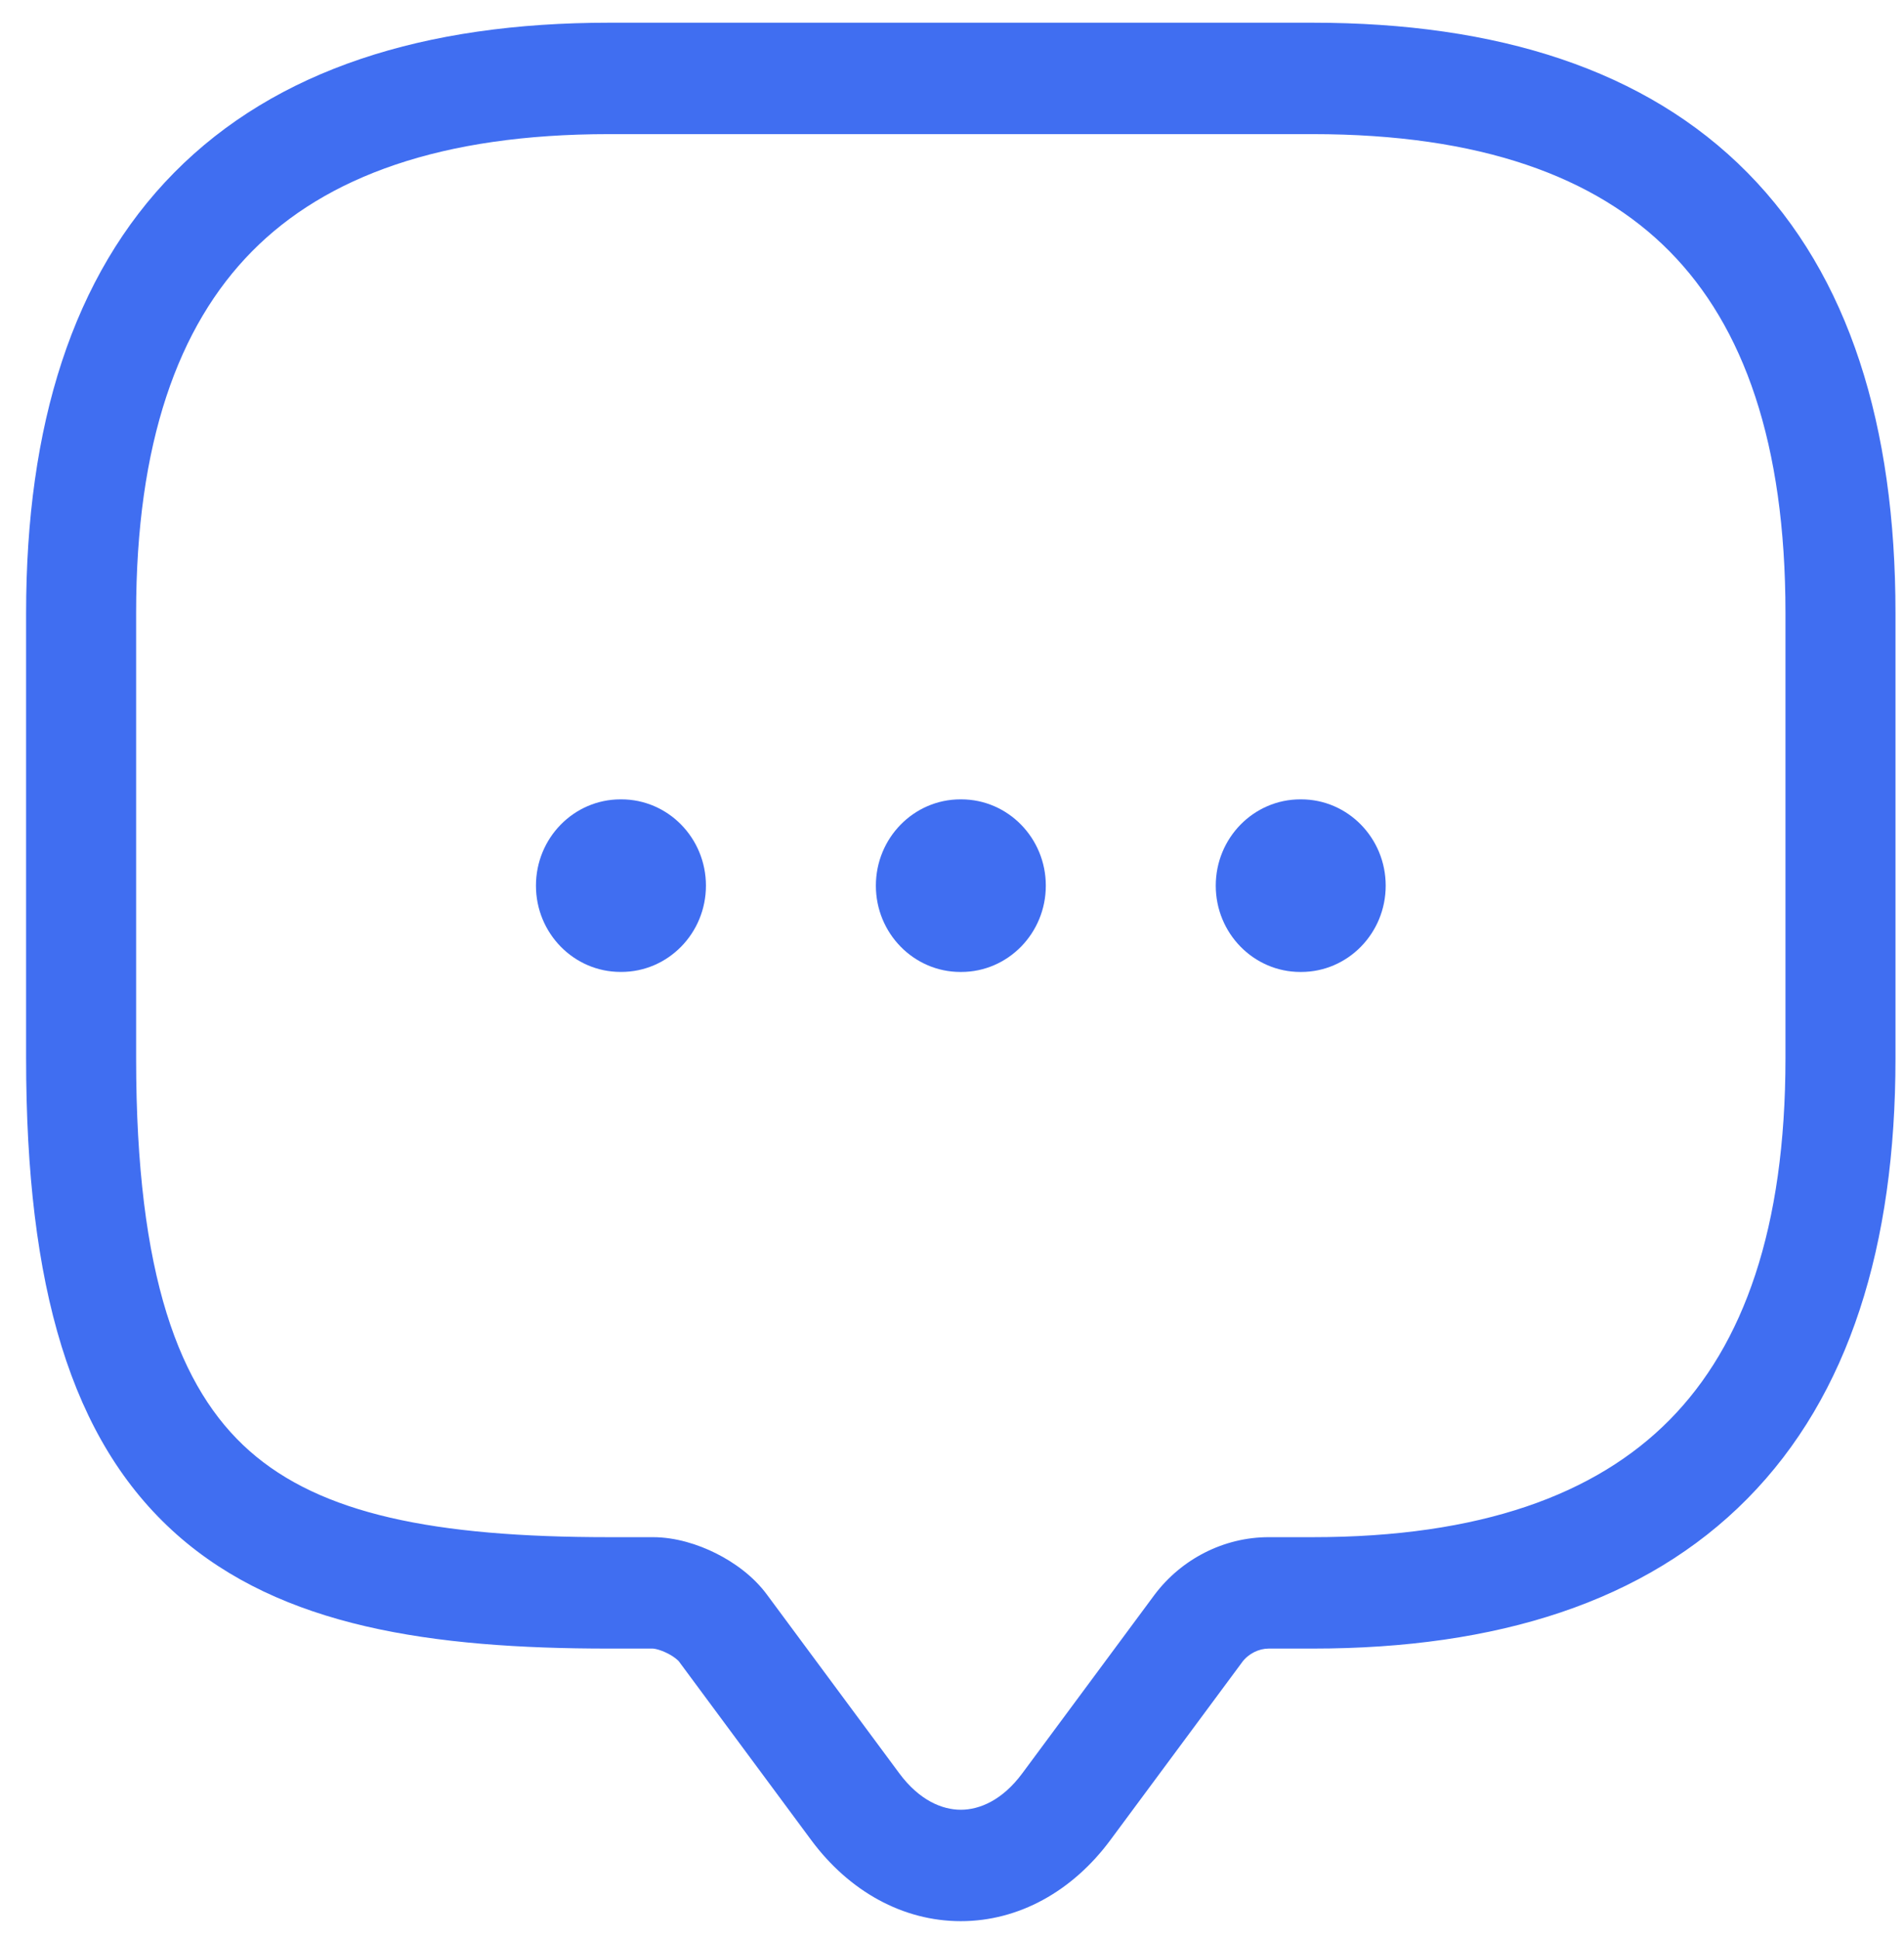 <svg xmlns="http://www.w3.org/2000/svg" width="55" height="56" viewBox="0 0 55 56" fill="none"><path fill-rule="evenodd" clip-rule="evenodd" d="M7.278 7.26C5.14 9.425 3.932 12.802 3.932 17.699V30.561C3.932 36.853 5.189 40.108 7.201 41.891C9.265 43.719 12.535 44.387 17.59 44.387H18.86C19.516 44.387 20.167 44.595 20.687 44.856C21.201 45.114 21.77 45.515 22.17 46.067L25.976 51.204C26.558 51.99 27.218 52.258 27.754 52.258C28.29 52.258 28.95 51.99 29.532 51.204L33.344 46.059L33.35 46.051C34.129 45.014 35.356 44.387 36.648 44.387H37.918C42.756 44.387 46.092 43.163 48.23 40.999C50.368 38.835 51.576 35.458 51.576 30.561V17.699C51.576 12.802 50.368 9.425 48.23 7.26C46.092 5.096 42.756 3.873 37.918 3.873H17.59C12.752 3.873 9.416 5.096 7.278 7.26ZM5.031 4.985C7.975 2.005 12.262 0.656 17.59 0.656H37.918C43.245 0.656 47.533 2.005 50.477 4.985C53.421 7.966 54.754 12.306 54.754 17.699V30.561C54.754 35.953 53.421 40.294 50.477 43.274C47.533 46.255 43.245 47.604 37.918 47.604H36.648C36.365 47.604 36.069 47.747 35.882 47.994C35.882 47.995 35.881 47.996 35.88 47.998L32.074 53.134C30.98 54.611 29.429 55.475 27.754 55.475C26.079 55.475 24.528 54.611 23.433 53.134L19.608 47.97C19.603 47.965 19.579 47.937 19.524 47.894C19.46 47.843 19.375 47.788 19.276 47.739C19.177 47.689 19.079 47.652 18.995 47.629C18.954 47.618 18.921 47.611 18.896 47.608C18.872 47.604 18.86 47.604 18.86 47.604H17.59C12.479 47.604 8.126 46.985 5.108 44.312C2.038 41.592 0.754 37.13 0.754 30.561V17.699C0.754 12.306 2.087 7.966 5.031 4.985Z" fill="#406EF1"></path><path fill-rule="evenodd" clip-rule="evenodd" d="M35.119 25.574C35.119 24.198 36.213 23.082 37.563 23.082H37.585C38.934 23.082 40.028 24.198 40.028 25.574C40.028 26.95 38.934 28.066 37.585 28.066H37.563C36.213 28.066 35.119 26.95 35.119 25.574Z" fill="#406EF1"></path><path fill-rule="evenodd" clip-rule="evenodd" d="M25.301 25.574C25.301 24.198 26.395 23.082 27.744 23.082H27.766C29.116 23.082 30.21 24.198 30.21 25.574C30.21 26.95 29.116 28.066 27.766 28.066H27.744C26.395 28.066 25.301 26.95 25.301 25.574Z" fill="#406EF1"></path><path fill-rule="evenodd" clip-rule="evenodd" d="M15.482 25.574C15.482 24.197 16.576 23.082 17.926 23.082H17.948C19.297 23.082 20.392 24.197 20.392 25.574C20.392 26.95 19.297 28.065 17.948 28.065H17.926C16.576 28.065 15.482 26.95 15.482 25.574Z" fill="#406EF1"></path></svg>
